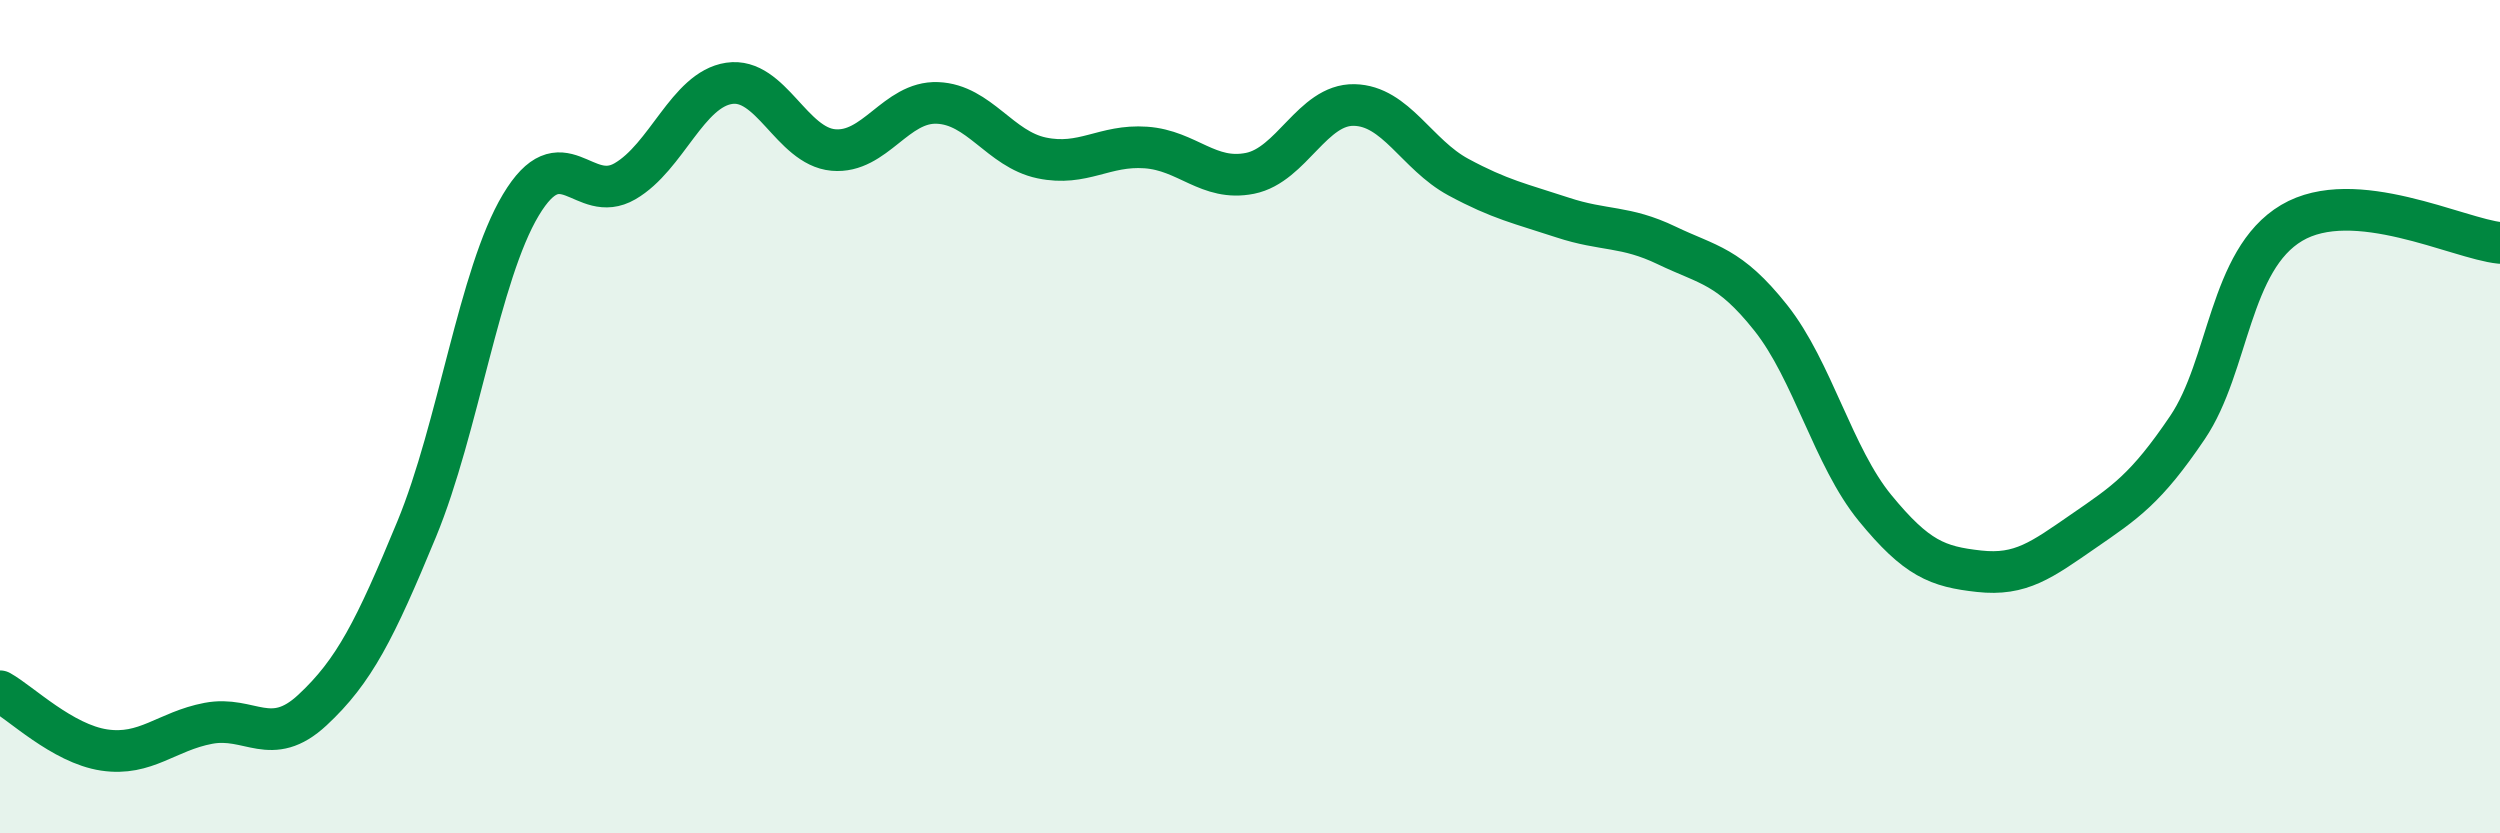 
    <svg width="60" height="20" viewBox="0 0 60 20" xmlns="http://www.w3.org/2000/svg">
      <path
        d="M 0,16.59 C 0.5,16.87 1.5,17.85 2.5,18 C 3.5,18.15 4,17.55 5,17.36 C 6,17.17 6.5,17.97 7.5,17.04 C 8.5,16.11 9,15.12 10,12.7 C 11,10.28 11.5,6.59 12.5,4.92 C 13.5,3.25 14,4.93 15,4.35 C 16,3.77 16.5,2.15 17.5,2 C 18.5,1.85 19,3.51 20,3.6 C 21,3.69 21.5,2.43 22.5,2.47 C 23.5,2.51 24,3.58 25,3.79 C 26,4 26.5,3.47 27.5,3.54 C 28.5,3.61 29,4.36 30,4.16 C 31,3.96 31.5,2.5 32.5,2.52 C 33.5,2.54 34,3.71 35,4.25 C 36,4.79 36.5,4.89 37.5,5.22 C 38.5,5.55 39,5.41 40,5.89 C 41,6.37 41.5,6.37 42.5,7.63 C 43.5,8.89 44,10.97 45,12.19 C 46,13.41 46.5,13.6 47.5,13.71 C 48.5,13.82 49,13.44 50,12.75 C 51,12.06 51.5,11.74 52.5,10.26 C 53.5,8.78 53.5,6.24 55,5.35 C 56.5,4.46 59,5.73 60,5.83L60 20L0 20Z"
        fill="#008740"
        opacity="0.1"
        stroke-linecap="round"
        stroke-linejoin="round"
      />
      <path
        d="M 0,16.59 C 0.5,16.87 1.5,17.85 2.5,18 C 3.5,18.15 4,17.55 5,17.36 C 6,17.17 6.5,17.97 7.5,17.04 C 8.5,16.11 9,15.12 10,12.7 C 11,10.28 11.5,6.59 12.5,4.92 C 13.5,3.25 14,4.93 15,4.35 C 16,3.77 16.5,2.15 17.5,2 C 18.5,1.85 19,3.51 20,3.6 C 21,3.69 21.5,2.43 22.5,2.47 C 23.5,2.51 24,3.58 25,3.79 C 26,4 26.5,3.47 27.5,3.54 C 28.5,3.61 29,4.36 30,4.16 C 31,3.96 31.5,2.5 32.5,2.52 C 33.5,2.54 34,3.71 35,4.25 C 36,4.79 36.5,4.89 37.5,5.22 C 38.5,5.55 39,5.41 40,5.89 C 41,6.37 41.5,6.37 42.5,7.63 C 43.5,8.89 44,10.97 45,12.19 C 46,13.41 46.5,13.6 47.5,13.71 C 48.5,13.82 49,13.44 50,12.75 C 51,12.06 51.5,11.74 52.5,10.26 C 53.5,8.78 53.5,6.24 55,5.35 C 56.5,4.46 59,5.73 60,5.83"
        stroke="#008740"
        stroke-width="1"
        fill="none"
        stroke-linecap="round"
        stroke-linejoin="round"
      />
    </svg>
  